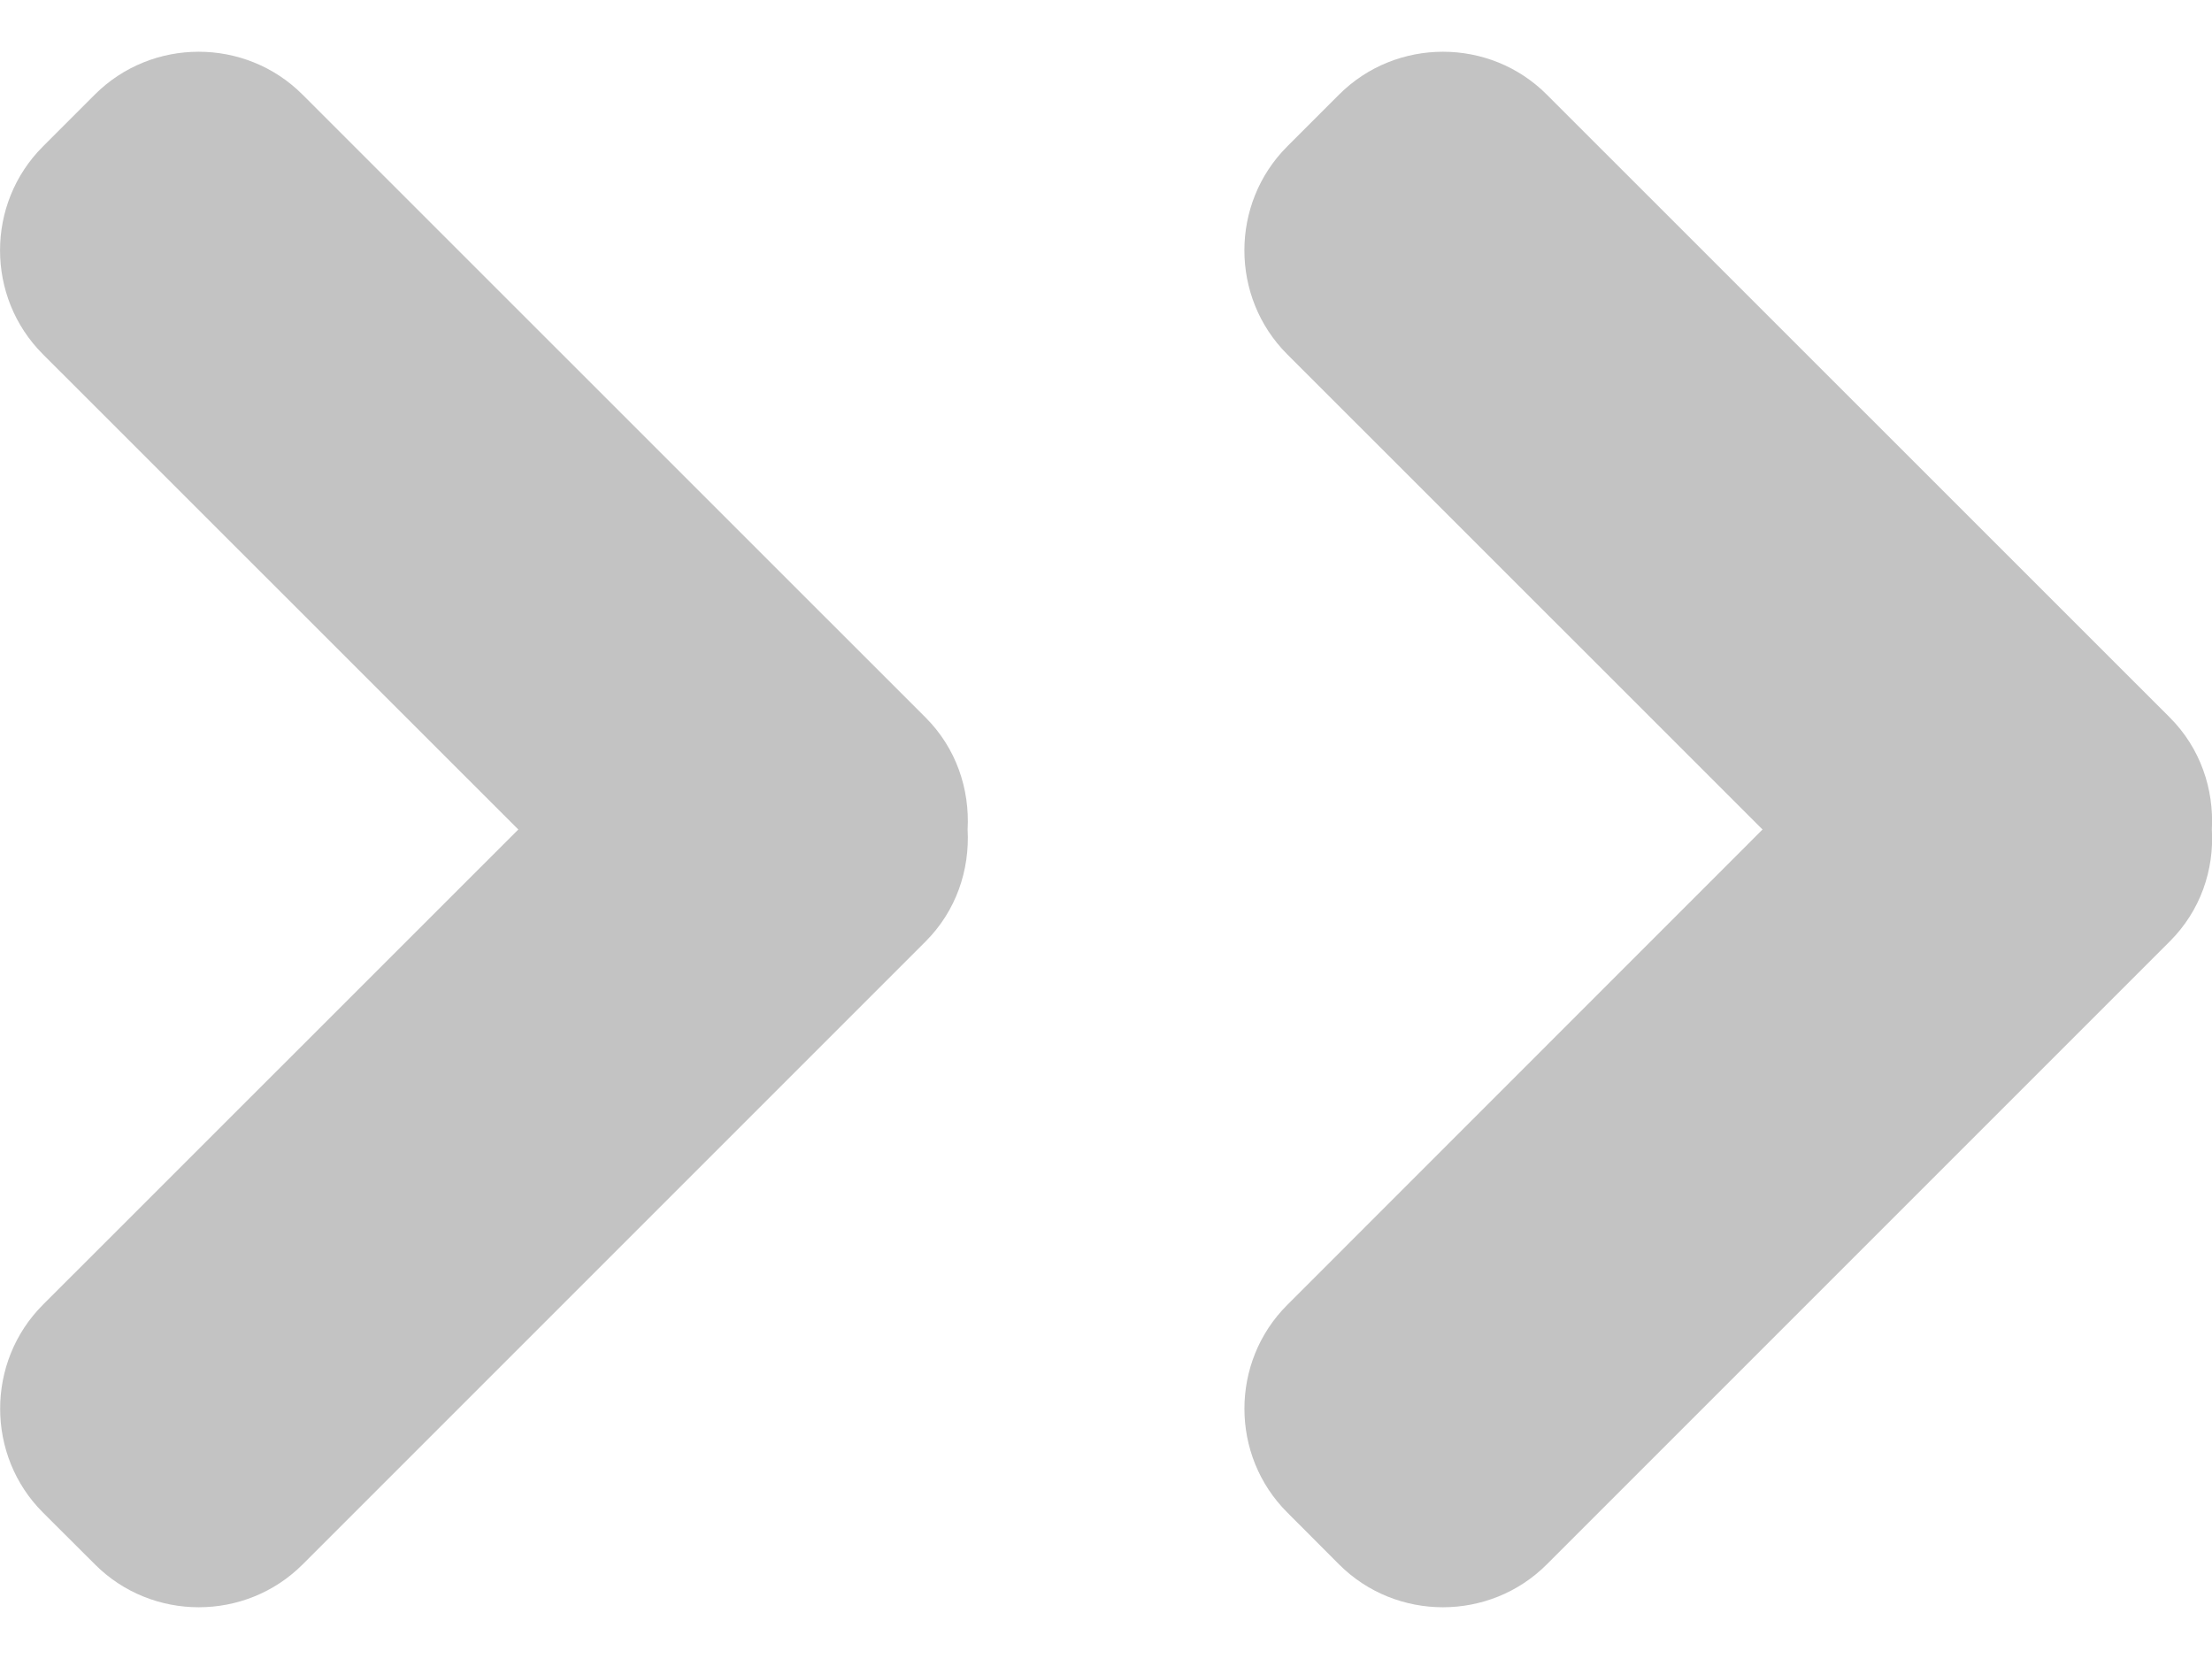 <?xml version="1.0" encoding="utf-8"?>
<!-- Generator: Adobe Illustrator 16.0.0, SVG Export Plug-In . SVG Version: 6.00 Build 0)  -->
<!DOCTYPE svg PUBLIC "-//W3C//DTD SVG 1.1//EN" "http://www.w3.org/Graphics/SVG/1.1/DTD/svg11.dtd">
<svg version="1.1" id="圖層_1" xmlns="http://www.w3.org/2000/svg" xmlns:xlink="http://www.w3.org/1999/xlink" x="0px" y="0px"
	 width="16px" height="12px" viewBox="0 0 16 12" enable-background="new 0 0 16 12" xml:space="preserve">
<path fill="#C3C3C3" d="M6.695,6.81l-4.506,4.506c-0.413,0.413-1.09,0.413-1.502,0L0.31,10.94c-0.412-0.412-0.412-1.089,0-1.502
	L3.749,6L0.31,2.562c-0.413-0.413-0.413-1.089,0-1.502l0.376-0.376c0.413-0.413,1.089-0.413,1.502,0L6.695,5.19
	C6.917,5.412,7.015,5.708,6.999,6C7.015,6.292,6.917,6.588,6.695,6.81z"/>
<path fill="#C3C3C3" d="M15.694,6.81l-4.506,4.506c-0.413,0.413-1.089,0.413-1.502,0L9.311,10.94c-0.413-0.412-0.413-1.089,0-1.501
	L12.749,6L9.31,2.562c-0.412-0.413-0.412-1.089,0-1.502l0.376-0.376c0.413-0.413,1.09-0.413,1.502,0l4.507,4.506
	c0.222,0.222,0.32,0.519,0.304,0.811C16.016,6.292,15.917,6.588,15.694,6.81z"/>
</svg>
